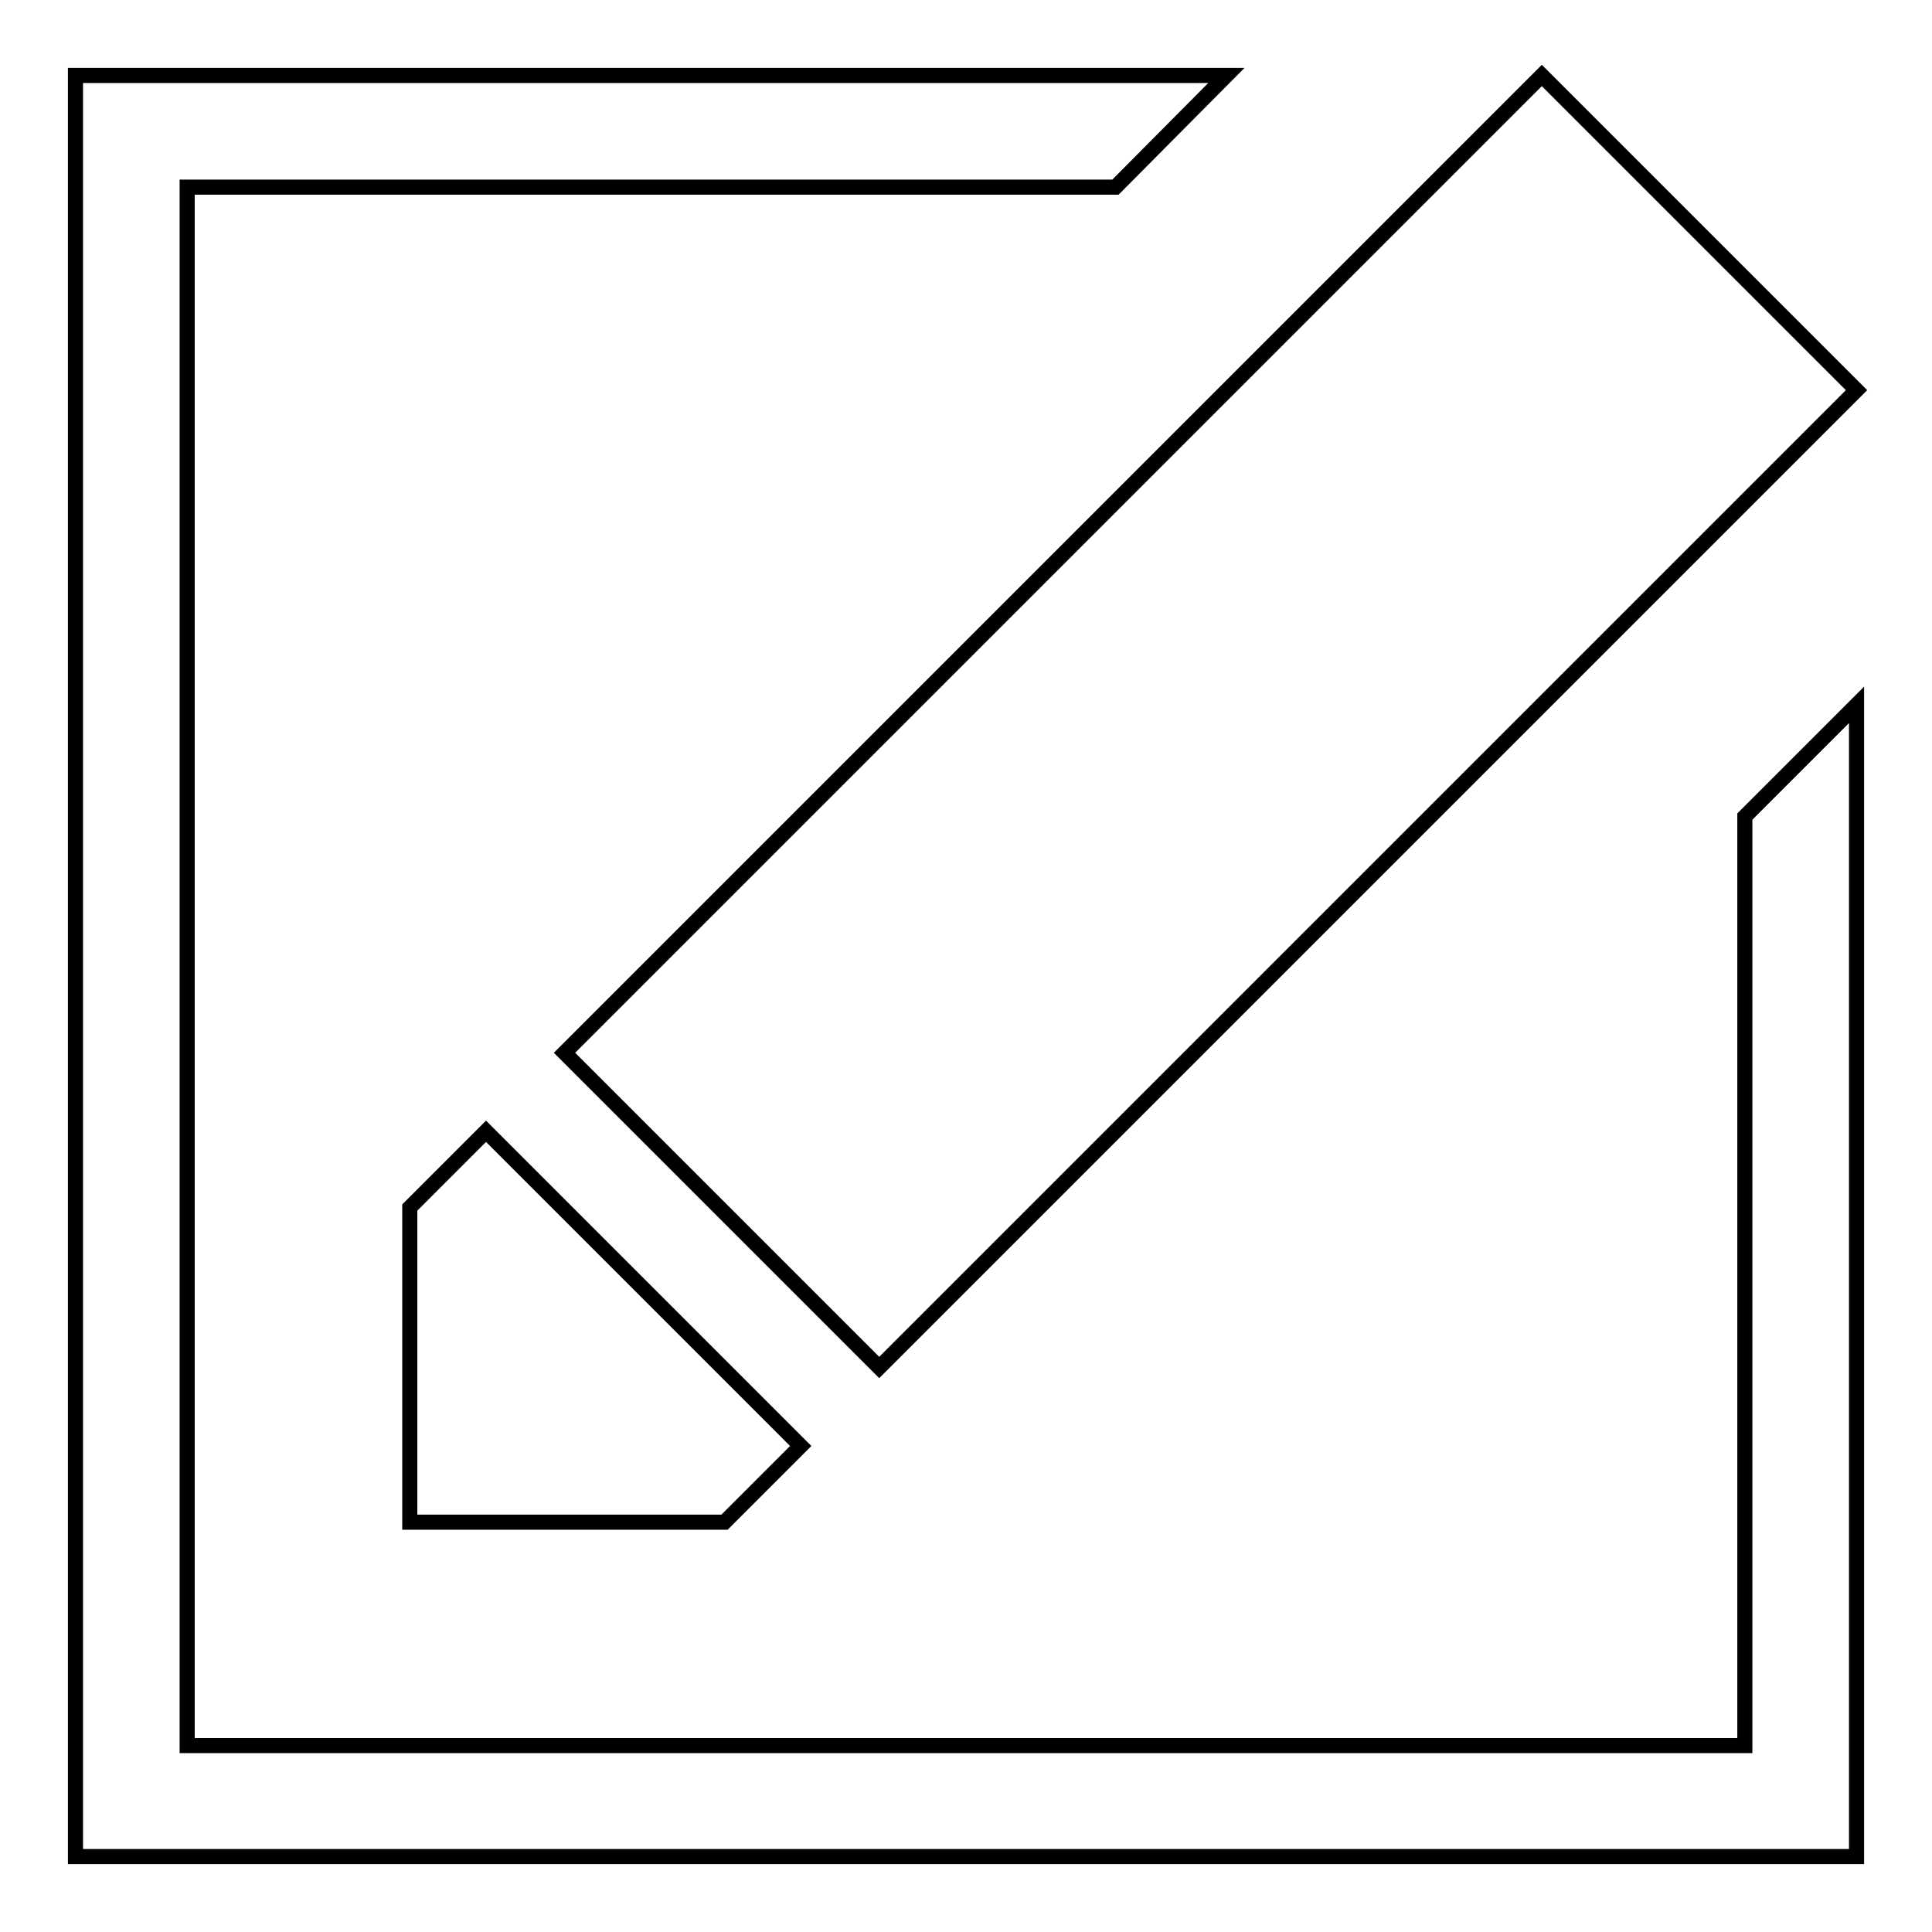 <?xml version="1.0" encoding="utf-8"?>
<!-- Svg Vector Icons : http://www.onlinewebfonts.com/icon -->
<!DOCTYPE svg PUBLIC "-//W3C//DTD SVG 1.1//EN" "http://www.w3.org/Graphics/SVG/1.1/DTD/svg11.dtd">
<svg version="1.1" xmlns="http://www.w3.org/2000/svg" xmlns:xlink="http://www.w3.org/1999/xlink" x="0px" y="0px" viewBox="0 0 256 256" enable-background="new 0 0 256 256" xml:space="preserve">
<g><g><path stroke-width="2" fill-opacity="0" stroke="#000000"  d="M54.3,160v41.7H96l10.1-10.1l-41.7-41.7L54.3,160z"/><path stroke-width="2" fill-opacity="0" stroke="#000000"  d="M231.2,231.3H24.8V24.8h123L162.5,10H10v236h236V93.4l-14.8,14.8L231.2,231.3L231.2,231.3z"/><path stroke-width="2" fill-opacity="0" stroke="#000000"  d="M74.8,139.5l41.7,41.7l68-68l46.7-46.7L246,51.7L204.3,10l-14.8,14.8l-46.7,46.7L74.8,139.5z"/></g></g>
</svg>